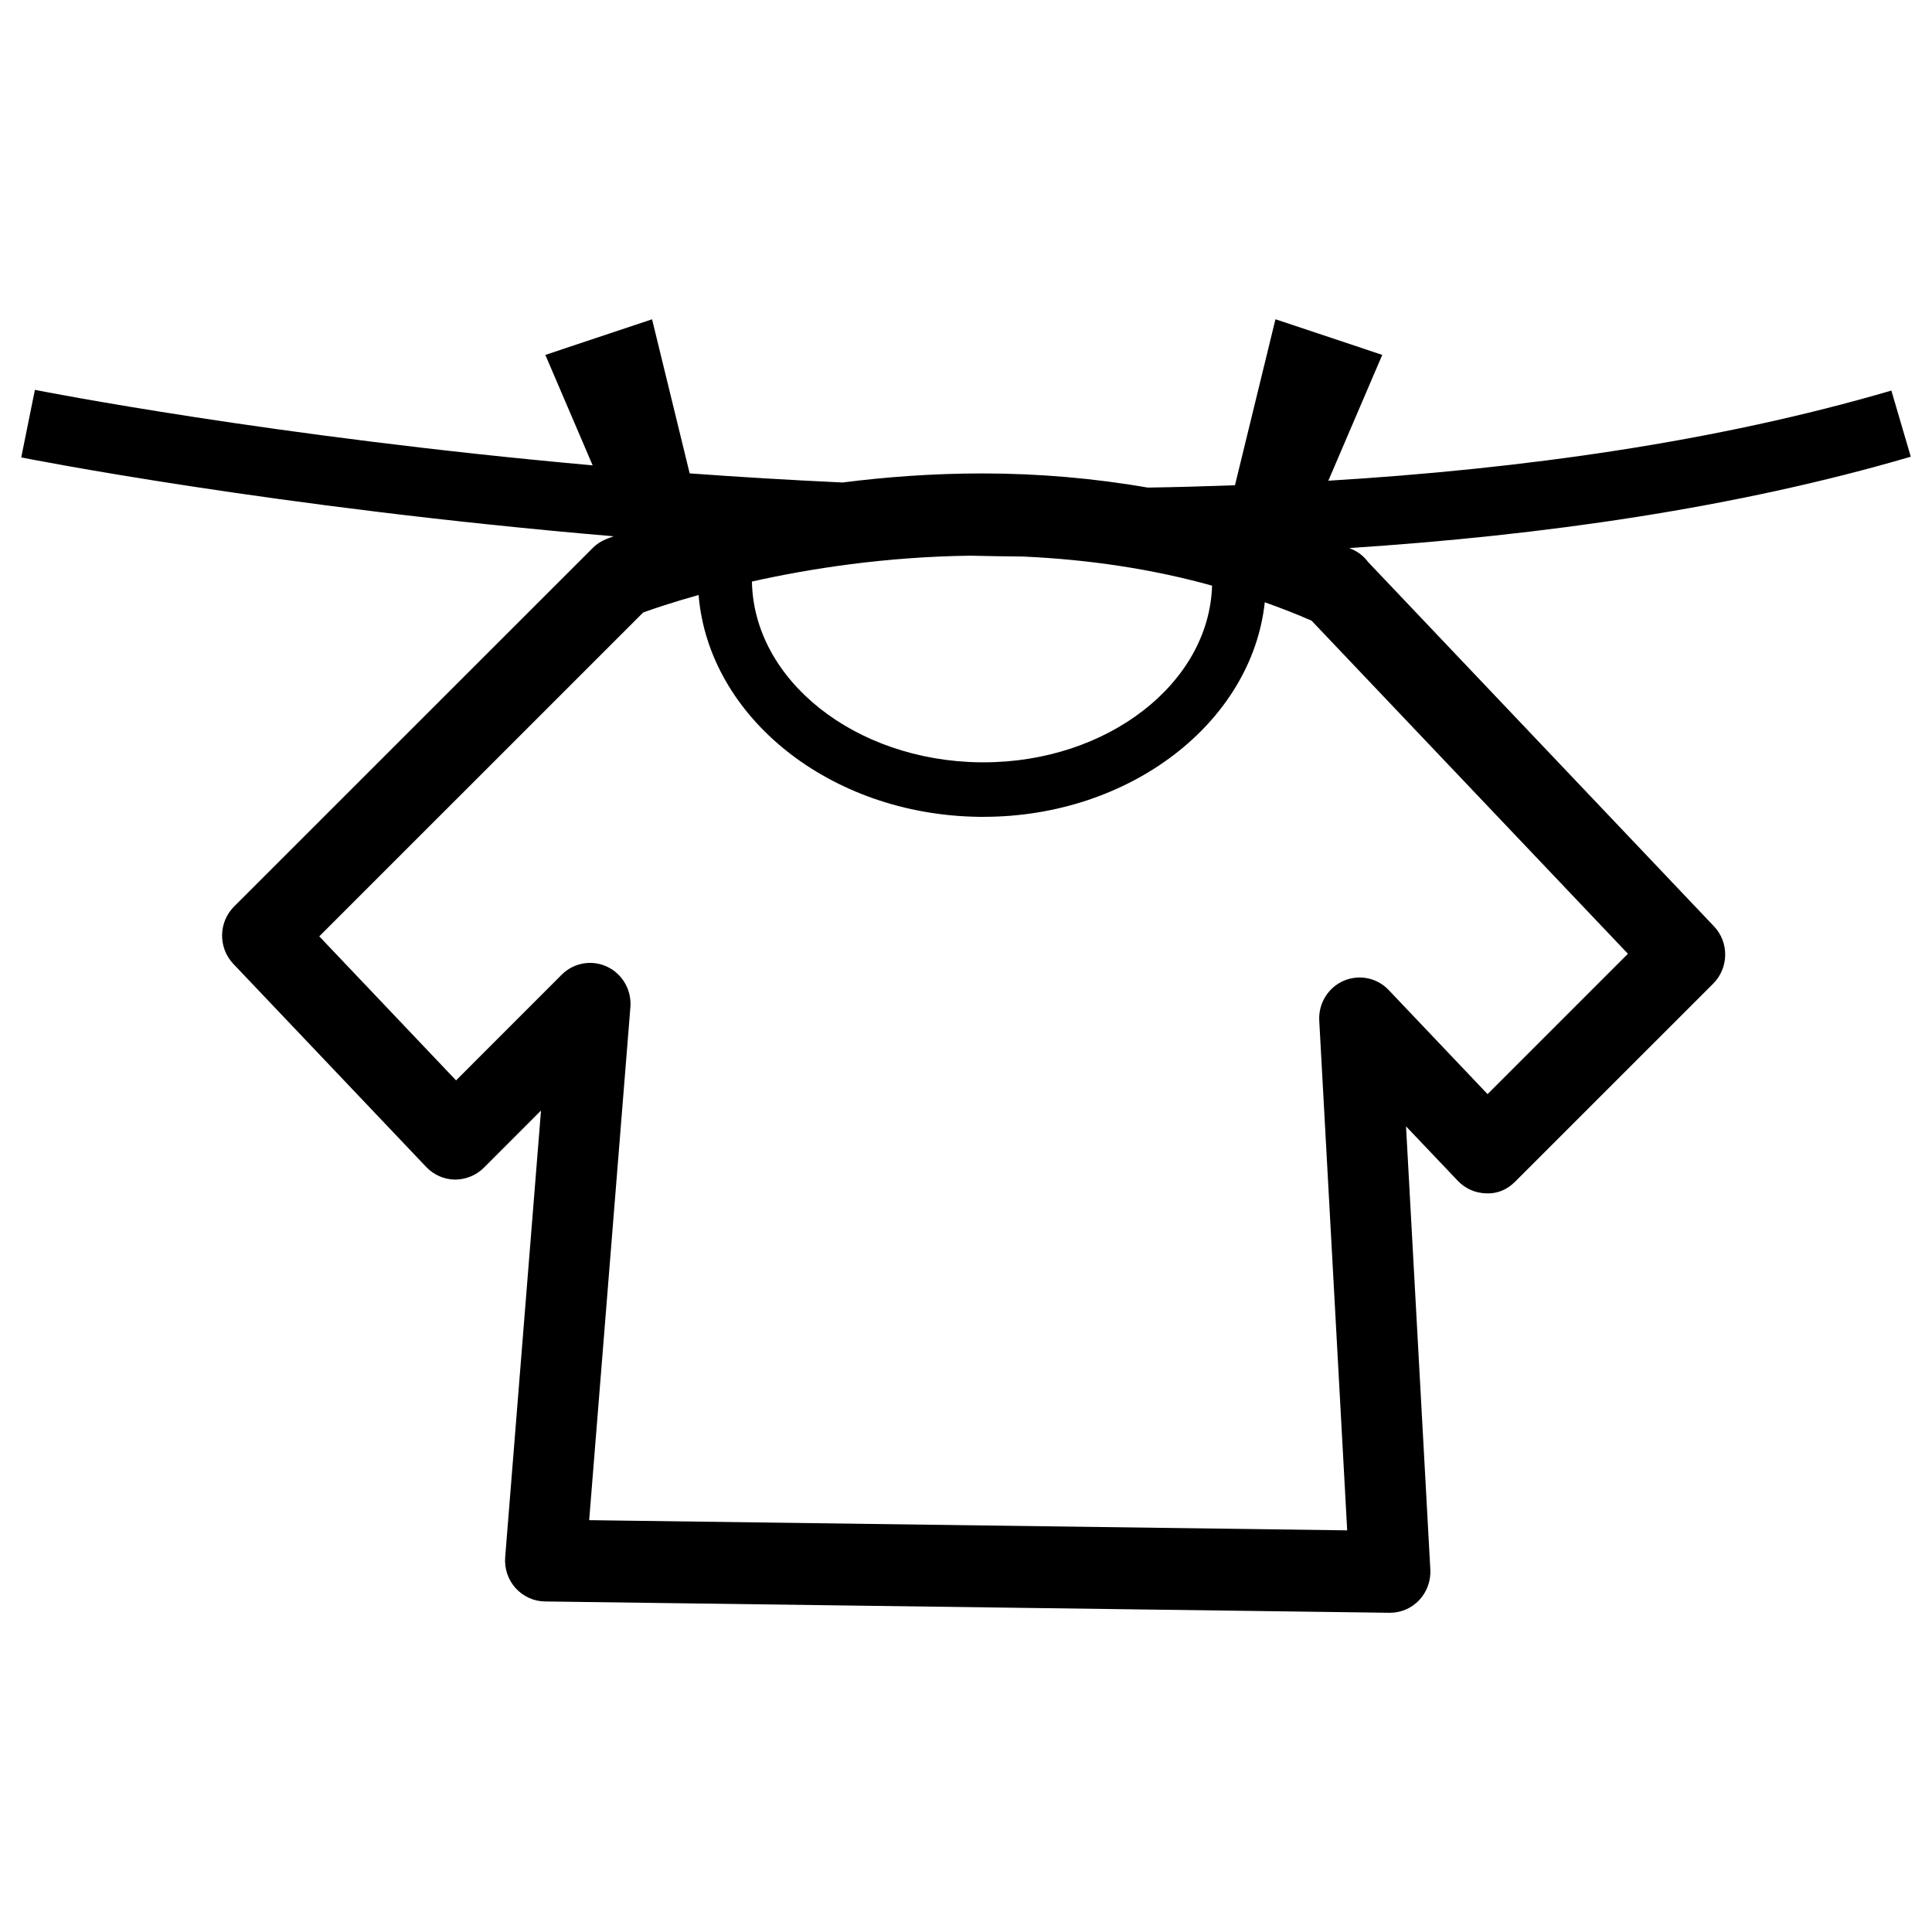 <?xml version="1.0" encoding="UTF-8"?>
<!-- Uploaded to: SVG Repo, www.svgrepo.com, Generator: SVG Repo Mixer Tools -->
<svg fill="#000000" width="800px" height="800px" version="1.1" viewBox="144 144 512 512" xmlns="http://www.w3.org/2000/svg">
 <path d="m506.57 292.95c-1.062-1.445-2.492-2.609-4.18-3.359-0.262-0.129-0.555-0.223-0.824-0.352 51.398-3.344 102.55-10.641 148.81-24.207l-5.144-17.527c-46.273 13.57-97.637 20.758-149.21 23.891l14.293-33.348-28.305-9.438-10.73 43.984c-7.715 0.281-15.406 0.508-23.078 0.621-14.145-2.441-28.777-3.75-43.883-3.75-13.25 0-25.676 0.957-37.023 2.402-13.867-0.637-27.426-1.461-40.527-2.418l-9.965-40.832-28.281 9.438 12.535 29.27c-85.086-7.621-146.48-19.746-147.81-20.008l-3.621 17.902c1.387 0.281 66.934 13.266 156.99 20.902-1.086 0.391-1.82 0.695-2.004 0.766-1.332 0.527-2.551 1.332-3.566 2.363l-95 94.973c-4.176 4.164-4.262 10.945-0.207 15.219l51.113 53.816c1.988 2.098 4.731 3.305 7.59 3.344 2.805 0 5.637-1.086 7.676-3.137l15.152-15.164-9.492 118.37c-0.242 3 0.75 5.945 2.738 8.18 2.008 2.215 4.82 3.512 7.785 3.551l223.82 3h0.133c2.918 0 5.715-1.199 7.742-3.344 2.043-2.176 3.117-5.102 2.957-8.105l-6.441-117.46 13.699 14.41c1.988 2.098 4.707 3.305 7.578 3.344 3.117 0.129 5.633-1.086 7.676-3.137l52.441-52.43c4.172-4.164 4.262-10.961 0.195-15.219zm-105.56-1.688c4.668 0.094 9.371 0.191 14.09 0.223 17.473 0.789 34.238 3.305 50.113 7.715-0.773 25.879-27.73 46.82-60.543 46.82h-1.043c-33.156-0.453-59.91-21.844-60.355-47.906 15.309-3.434 35.363-6.555 57.738-6.852zm137.21 142.69-26.188-27.57c-3.094-3.281-7.871-4.238-12-2.441-4.109 1.82-6.668 6.023-6.414 10.547l7.402 135.07-200.88-2.699 10.922-135.95c0.359-4.527-2.098-8.801-6.152-10.715-4.074-1.922-8.879-1.07-12.059 2.117l-27.988 28-36.25-38.168 85.84-85.828c2.57-0.934 7.656-2.664 14.684-4.637 2.637 32.312 34.762 58.27 74.285 58.789h1.238c38.887 0 71.117-25.09 74.52-56.859 4.191 1.5 8.359 3.094 12.41 4.883l83.828 88.266z"/>
</svg>